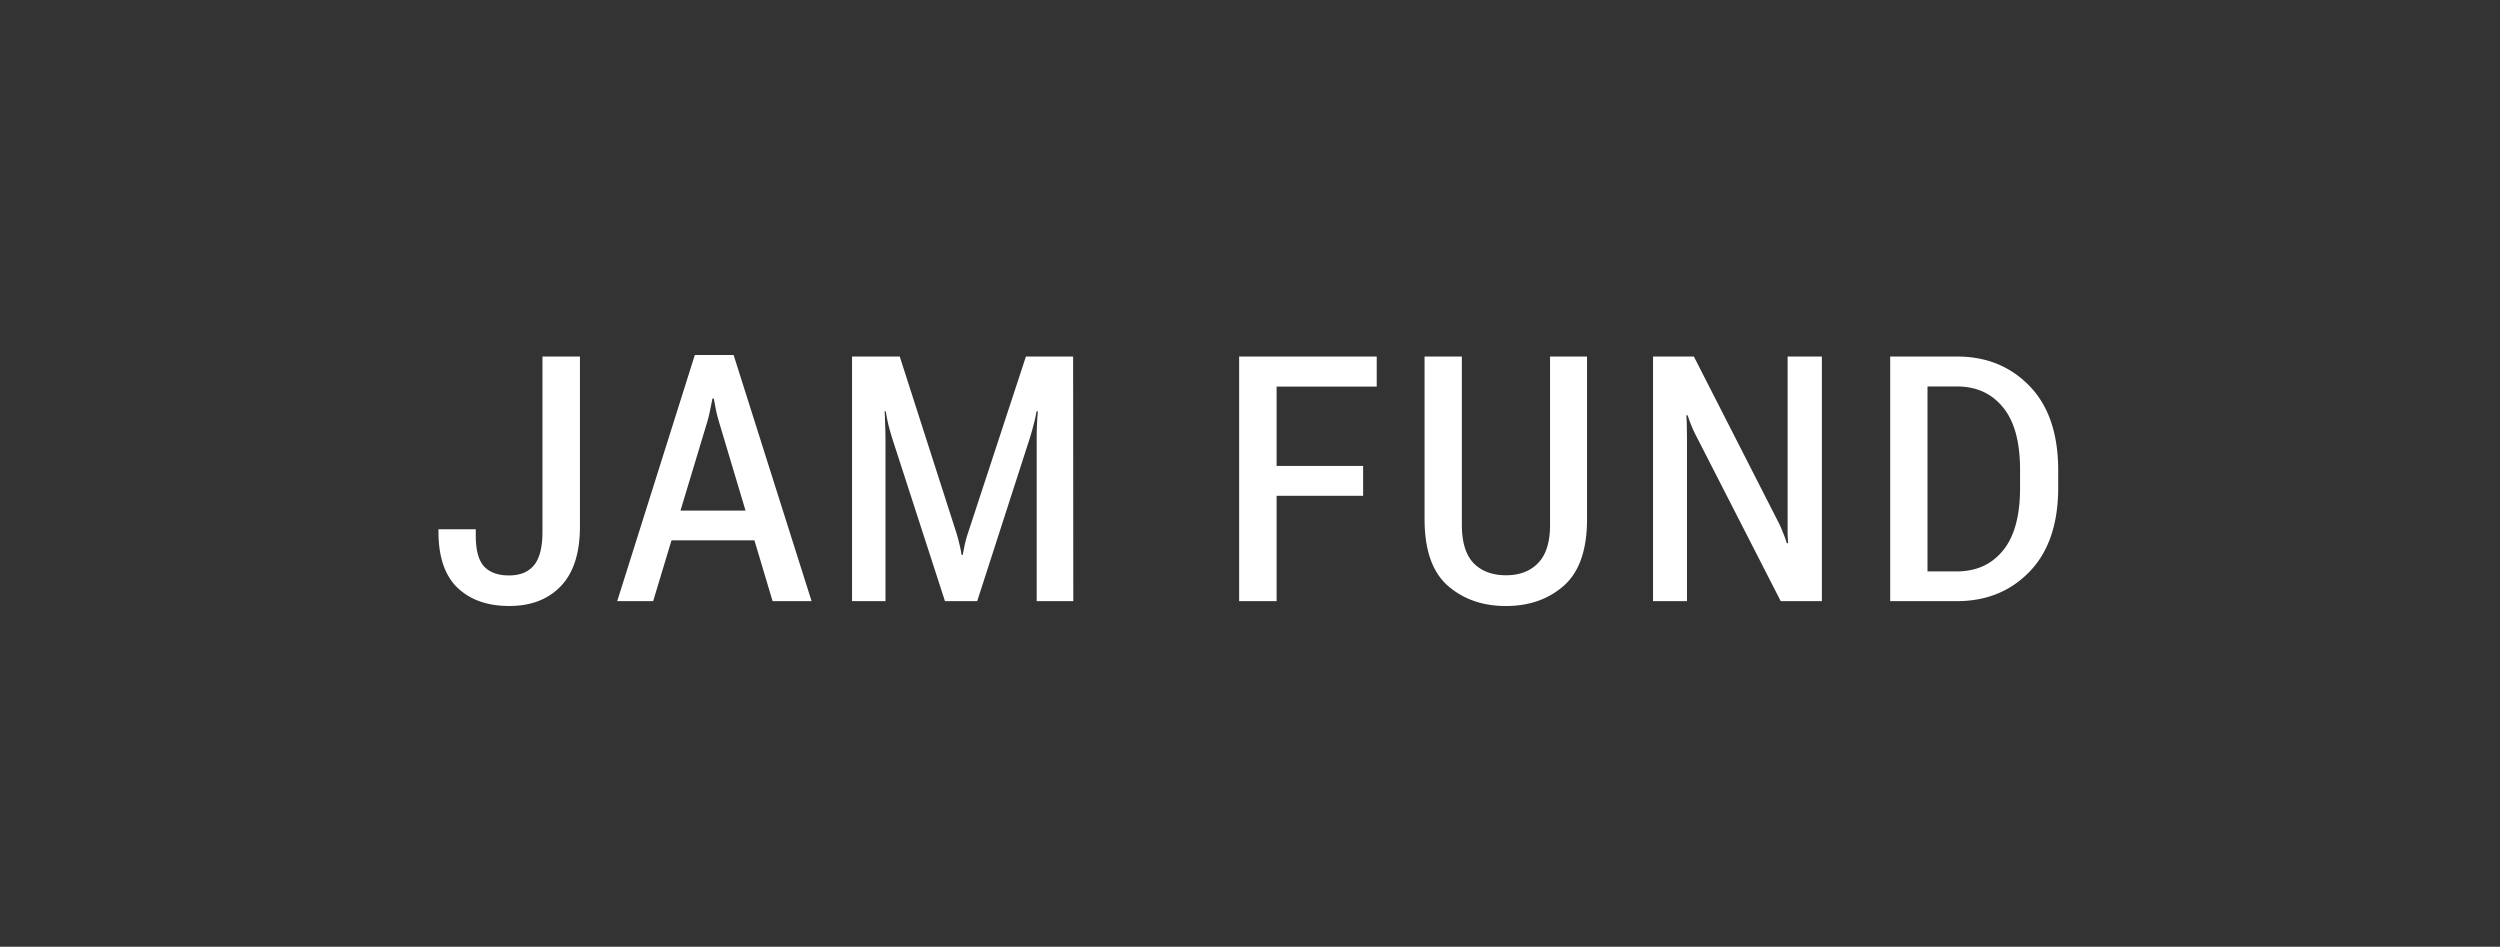 <svg xmlns="http://www.w3.org/2000/svg" width="169" height="64" fill="none"><rect width="100%" height="100%" fill="#333333" stroke="none"/><path fill="#fff" d="M127.777 40.637V24.102h4.52c1.984 0 3.619.666 4.906 1.999 1.287 1.332 1.931 3.229 1.931 5.69v1.17c0 2.452-.644 4.345-1.931 5.678-1.287 1.332-2.922 1.998-4.906 1.998h-4.52zm2.522-2.01h1.976c1.317 0 2.358-.47 3.123-1.408.772-.939 1.158-2.347 1.158-4.225v-1.238c0-1.885-.386-3.293-1.158-4.224-.765-.94-1.806-1.409-3.123-1.409h-1.976v12.504zm-18.553 2.01V24.102h2.76l5.667 11.107c.106.197.216.439.329.727.121.28.216.541.284.783h.091a9.49 9.49 0 0 1-.034-.84V24.102h2.317v16.535h-2.783l-5.701-11.14a7.41 7.41 0 0 1-.329-.705 9.697 9.697 0 0 1-.261-.715h-.091c.022.25.034.522.034.818.007.287.011.56.011.817v10.925h-2.294zM96.3 35.095V24.102h2.522v11.38c0 1.173.265 2.036.795 2.589.537.545 1.268.817 2.192.817.916 0 1.639-.276 2.169-.829.537-.552.806-1.412.806-2.578V24.102h2.499v10.993c0 2.075-.523 3.574-1.568 4.498-1.037.916-2.343 1.374-3.918 1.374-1.567 0-2.877-.458-3.929-1.374-1.045-.924-1.567-2.423-1.567-4.498zm-12.534 5.542V24.102h9.3v2.033h-6.768v5.36h5.849v2.022h-5.849v7.12h-2.532zm-26.168 0V24.102h3.225l3.816 11.88c.083.264.151.514.204.749.06.227.114.488.16.783h.079c.053-.295.106-.56.159-.795.053-.234.125-.484.216-.75l3.895-11.867h3.191l.011 16.535H70.08v-11.05a21.218 21.218 0 0 1 .08-1.783h-.092a7.651 7.651 0 0 1-.193.886 15 15 0 0 1-.25.897l-3.566 11.05h-2.18L60.3 29.587a15.848 15.848 0 0 1-.25-.897 11.836 11.836 0 0 1-.17-.886h-.08c.016.258.027.553.035.886.015.333.023.632.023.897v11.05h-2.26zm-15.875.001L46.969 24h2.624l5.27 16.638h-2.635L48.605 28.52a12.172 12.172 0 0 1-.205-.795l-.147-.784h-.091c-.045.243-.099.504-.16.784a8.72 8.72 0 0 1-.192.795l-3.657 12.118h-2.43zm2.555-4.112.602-2.01h6.734l.59 2.01h-7.926zm-14.638-.579v-.17h2.522v.431c0 .985.19 1.681.568 2.09.378.401.939.602 1.68.602.742 0 1.303-.227 1.681-.682.386-.461.58-1.219.58-2.27V24.101h2.532v11.504c0 1.772-.428 3.108-1.283 4.01-.856.9-2.022 1.35-3.498 1.35-1.469 0-2.635-.412-3.498-1.237-.856-.825-1.283-2.086-1.283-3.782z"/></svg>